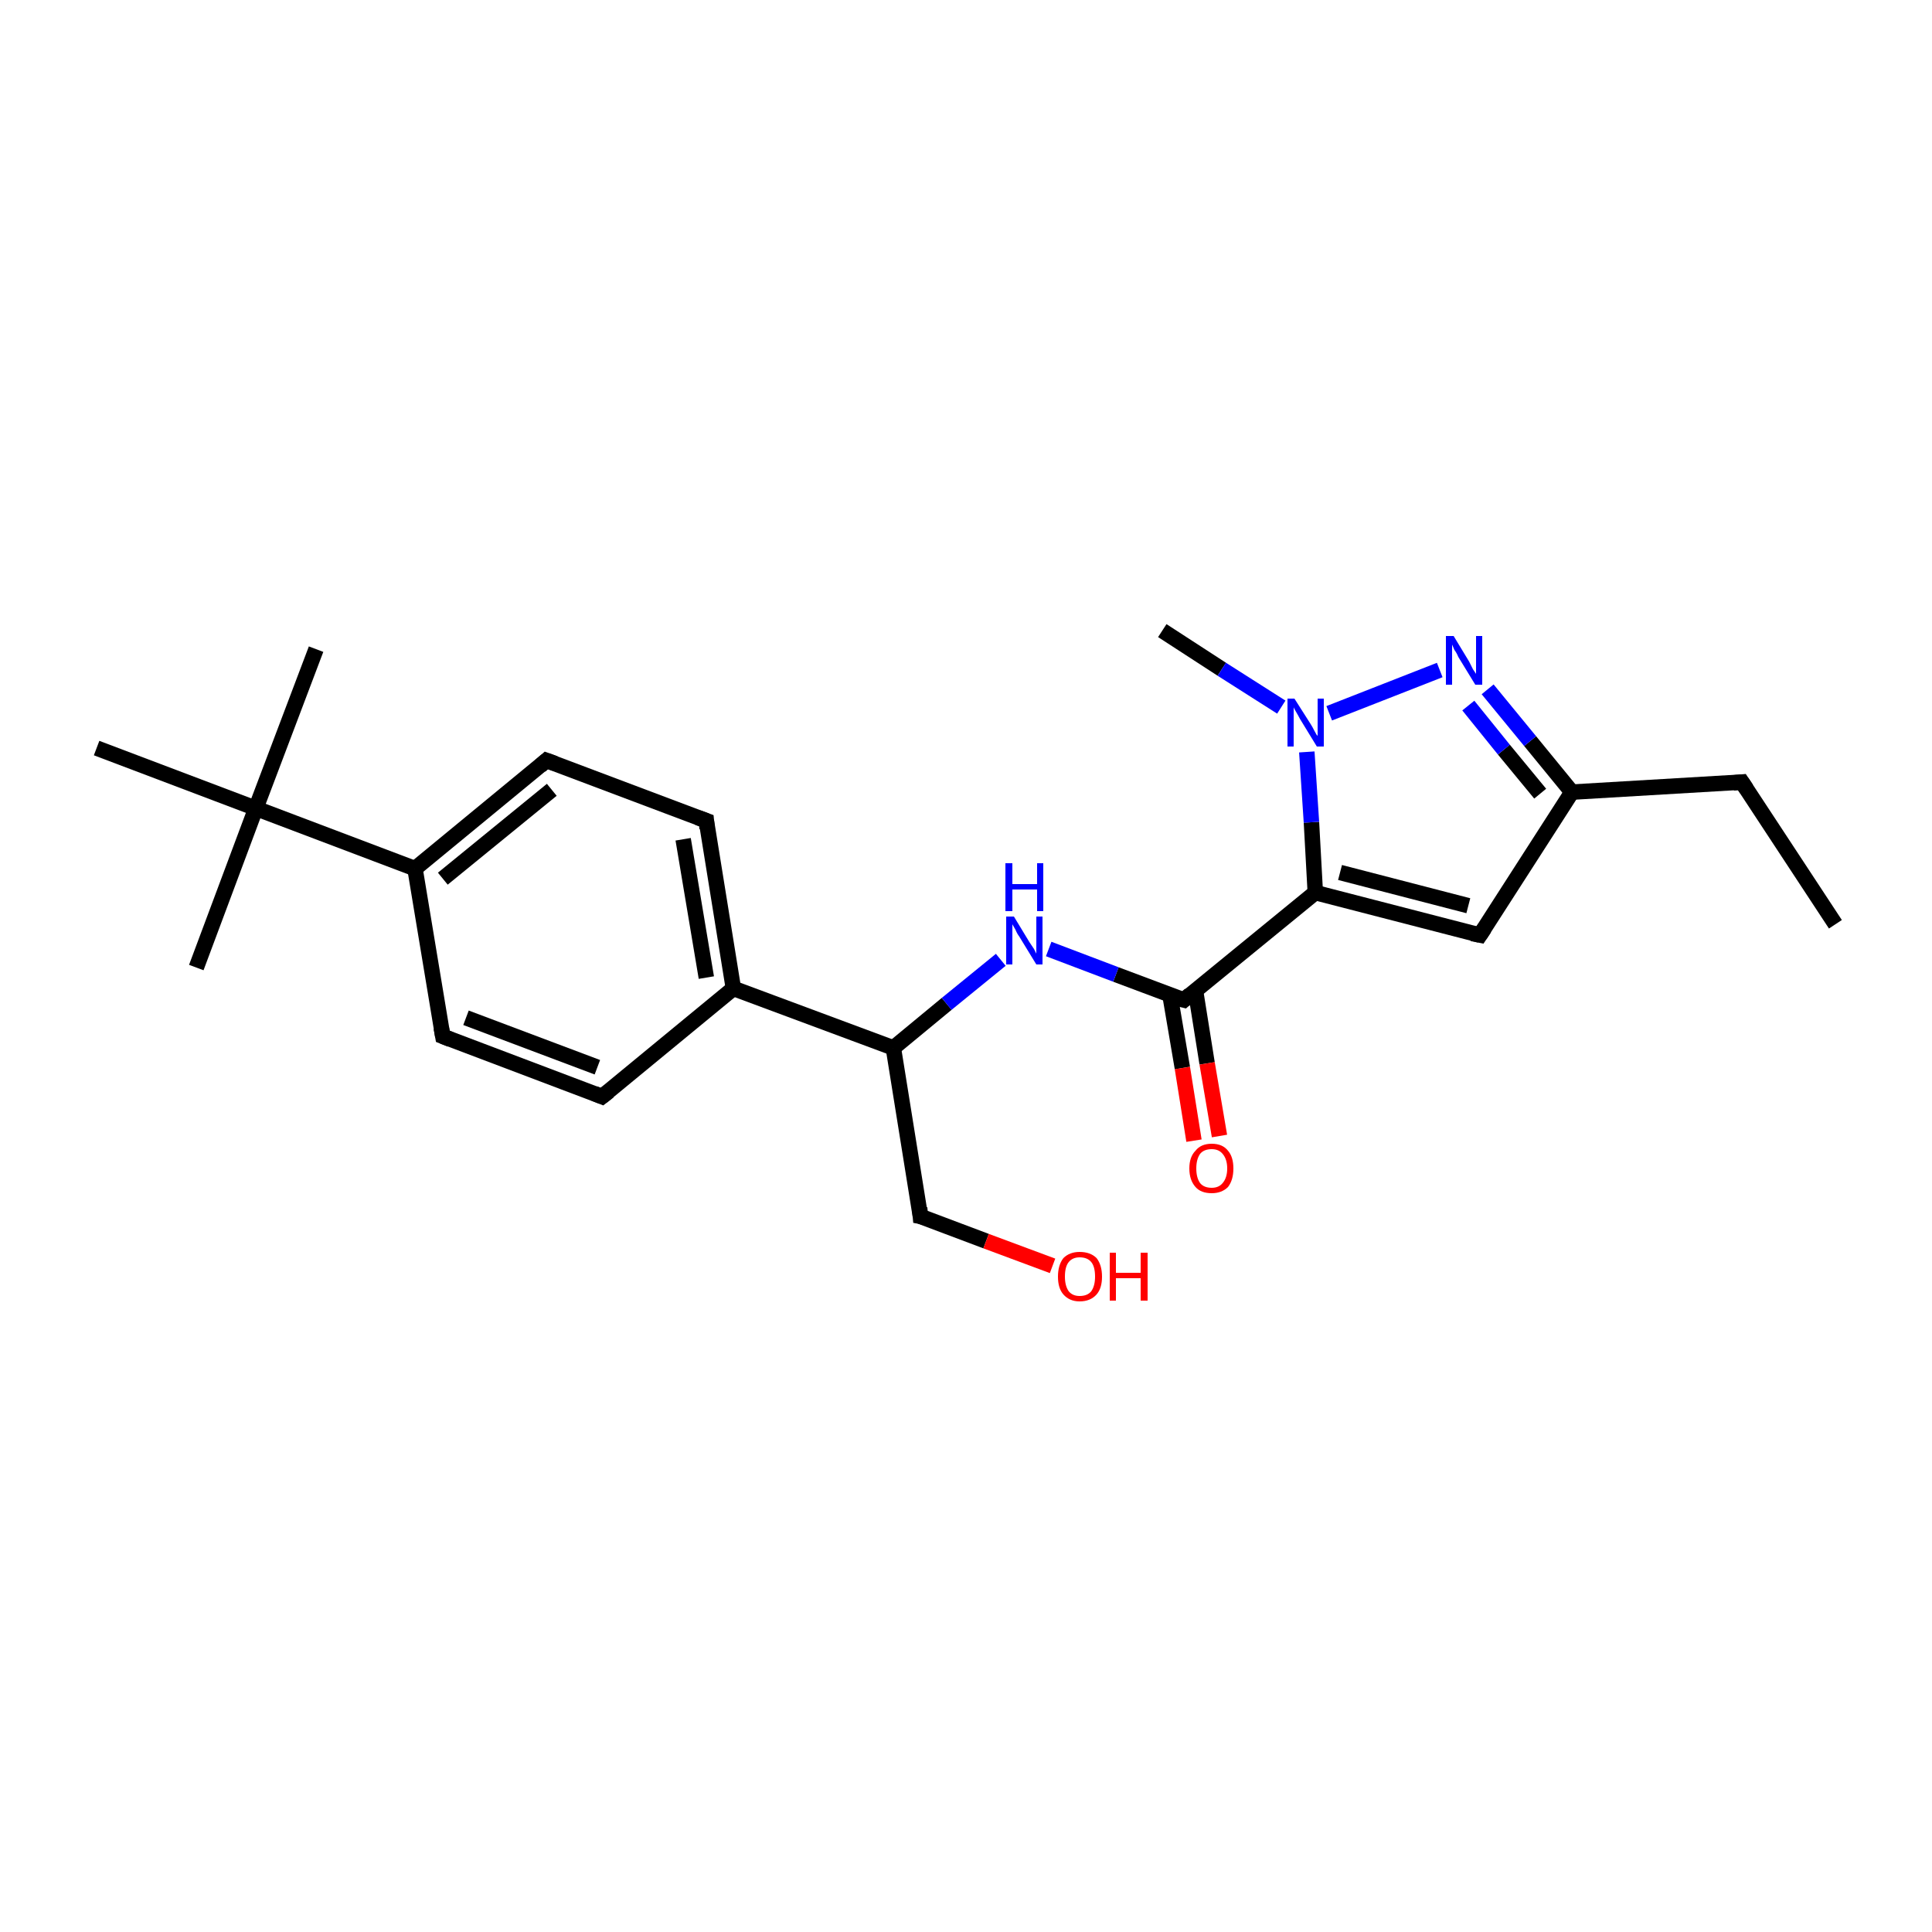 <?xml version='1.0' encoding='iso-8859-1'?>
<svg version='1.1' baseProfile='full'
              xmlns='http://www.w3.org/2000/svg'
                      xmlns:rdkit='http://www.rdkit.org/xml'
                      xmlns:xlink='http://www.w3.org/1999/xlink'
                  xml:space='preserve'
width='250px' height='250px' viewBox='0 0 250 250'>
<!-- END OF HEADER -->
<rect style='opacity:1.0;fill:#FFFFFF;stroke:none' width='250.0' height='250.0' x='0.0' y='0.0'> </rect>
<path class='bond-0 atom-0 atom-5' d='M 237.5,119.6 L 225.4,101.2' style='fill:none;fill-rule:evenodd;stroke:#000000;stroke-width:2.0px;stroke-linecap:butt;stroke-linejoin:miter;stroke-opacity:1' />
<path class='bond-1 atom-1 atom-18' d='M 40.9,84.0 L 33.1,104.6' style='fill:none;fill-rule:evenodd;stroke:#000000;stroke-width:2.0px;stroke-linecap:butt;stroke-linejoin:miter;stroke-opacity:1' />
<path class='bond-2 atom-2 atom-18' d='M 25.4,125.2 L 33.1,104.6' style='fill:none;fill-rule:evenodd;stroke:#000000;stroke-width:2.0px;stroke-linecap:butt;stroke-linejoin:miter;stroke-opacity:1' />
<path class='bond-3 atom-3 atom-18' d='M 12.5,96.8 L 33.1,104.6' style='fill:none;fill-rule:evenodd;stroke:#000000;stroke-width:2.0px;stroke-linecap:butt;stroke-linejoin:miter;stroke-opacity:1' />
<path class='bond-4 atom-4 atom-21' d='M 150.4,81.6 L 158.1,86.6' style='fill:none;fill-rule:evenodd;stroke:#000000;stroke-width:2.0px;stroke-linecap:butt;stroke-linejoin:miter;stroke-opacity:1' />
<path class='bond-4 atom-4 atom-21' d='M 158.1,86.6 L 165.8,91.5' style='fill:none;fill-rule:evenodd;stroke:#0000FF;stroke-width:2.0px;stroke-linecap:butt;stroke-linejoin:miter;stroke-opacity:1' />
<path class='bond-5 atom-5 atom-14' d='M 225.4,101.2 L 203.4,102.5' style='fill:none;fill-rule:evenodd;stroke:#000000;stroke-width:2.0px;stroke-linecap:butt;stroke-linejoin:miter;stroke-opacity:1' />
<path class='bond-6 atom-6 atom-8' d='M 77.9,141.9 L 57.3,134.1' style='fill:none;fill-rule:evenodd;stroke:#000000;stroke-width:2.0px;stroke-linecap:butt;stroke-linejoin:miter;stroke-opacity:1' />
<path class='bond-6 atom-6 atom-8' d='M 77.3,138.1 L 60.3,131.7' style='fill:none;fill-rule:evenodd;stroke:#000000;stroke-width:2.0px;stroke-linecap:butt;stroke-linejoin:miter;stroke-opacity:1' />
<path class='bond-7 atom-6 atom-12' d='M 77.9,141.9 L 94.9,127.9' style='fill:none;fill-rule:evenodd;stroke:#000000;stroke-width:2.0px;stroke-linecap:butt;stroke-linejoin:miter;stroke-opacity:1' />
<path class='bond-8 atom-7 atom-9' d='M 91.4,106.2 L 70.7,98.4' style='fill:none;fill-rule:evenodd;stroke:#000000;stroke-width:2.0px;stroke-linecap:butt;stroke-linejoin:miter;stroke-opacity:1' />
<path class='bond-9 atom-7 atom-12' d='M 91.4,106.2 L 94.9,127.9' style='fill:none;fill-rule:evenodd;stroke:#000000;stroke-width:2.0px;stroke-linecap:butt;stroke-linejoin:miter;stroke-opacity:1' />
<path class='bond-9 atom-7 atom-12' d='M 88.4,108.6 L 91.4,126.5' style='fill:none;fill-rule:evenodd;stroke:#000000;stroke-width:2.0px;stroke-linecap:butt;stroke-linejoin:miter;stroke-opacity:1' />
<path class='bond-10 atom-8 atom-13' d='M 57.3,134.1 L 53.7,112.4' style='fill:none;fill-rule:evenodd;stroke:#000000;stroke-width:2.0px;stroke-linecap:butt;stroke-linejoin:miter;stroke-opacity:1' />
<path class='bond-11 atom-9 atom-13' d='M 70.7,98.4 L 53.7,112.4' style='fill:none;fill-rule:evenodd;stroke:#000000;stroke-width:2.0px;stroke-linecap:butt;stroke-linejoin:miter;stroke-opacity:1' />
<path class='bond-11 atom-9 atom-13' d='M 71.4,102.2 L 57.3,113.7' style='fill:none;fill-rule:evenodd;stroke:#000000;stroke-width:2.0px;stroke-linecap:butt;stroke-linejoin:miter;stroke-opacity:1' />
<path class='bond-12 atom-10 atom-14' d='M 191.5,121.0 L 203.4,102.5' style='fill:none;fill-rule:evenodd;stroke:#000000;stroke-width:2.0px;stroke-linecap:butt;stroke-linejoin:miter;stroke-opacity:1' />
<path class='bond-13 atom-10 atom-16' d='M 191.5,121.0 L 170.2,115.5' style='fill:none;fill-rule:evenodd;stroke:#000000;stroke-width:2.0px;stroke-linecap:butt;stroke-linejoin:miter;stroke-opacity:1' />
<path class='bond-13 atom-10 atom-16' d='M 190.0,117.2 L 173.4,112.9' style='fill:none;fill-rule:evenodd;stroke:#000000;stroke-width:2.0px;stroke-linecap:butt;stroke-linejoin:miter;stroke-opacity:1' />
<path class='bond-14 atom-11 atom-15' d='M 119.1,157.4 L 115.6,135.6' style='fill:none;fill-rule:evenodd;stroke:#000000;stroke-width:2.0px;stroke-linecap:butt;stroke-linejoin:miter;stroke-opacity:1' />
<path class='bond-15 atom-11 atom-22' d='M 119.1,157.4 L 127.6,160.6' style='fill:none;fill-rule:evenodd;stroke:#000000;stroke-width:2.0px;stroke-linecap:butt;stroke-linejoin:miter;stroke-opacity:1' />
<path class='bond-15 atom-11 atom-22' d='M 127.6,160.6 L 136.2,163.8' style='fill:none;fill-rule:evenodd;stroke:#FF0000;stroke-width:2.0px;stroke-linecap:butt;stroke-linejoin:miter;stroke-opacity:1' />
<path class='bond-16 atom-12 atom-15' d='M 94.9,127.9 L 115.6,135.6' style='fill:none;fill-rule:evenodd;stroke:#000000;stroke-width:2.0px;stroke-linecap:butt;stroke-linejoin:miter;stroke-opacity:1' />
<path class='bond-17 atom-13 atom-18' d='M 53.7,112.4 L 33.1,104.6' style='fill:none;fill-rule:evenodd;stroke:#000000;stroke-width:2.0px;stroke-linecap:butt;stroke-linejoin:miter;stroke-opacity:1' />
<path class='bond-18 atom-14 atom-20' d='M 203.4,102.5 L 198.0,95.9' style='fill:none;fill-rule:evenodd;stroke:#000000;stroke-width:2.0px;stroke-linecap:butt;stroke-linejoin:miter;stroke-opacity:1' />
<path class='bond-18 atom-14 atom-20' d='M 198.0,95.9 L 192.5,89.2' style='fill:none;fill-rule:evenodd;stroke:#0000FF;stroke-width:2.0px;stroke-linecap:butt;stroke-linejoin:miter;stroke-opacity:1' />
<path class='bond-18 atom-14 atom-20' d='M 199.3,102.7 L 194.6,97.0' style='fill:none;fill-rule:evenodd;stroke:#000000;stroke-width:2.0px;stroke-linecap:butt;stroke-linejoin:miter;stroke-opacity:1' />
<path class='bond-18 atom-14 atom-20' d='M 194.6,97.0 L 190.0,91.3' style='fill:none;fill-rule:evenodd;stroke:#0000FF;stroke-width:2.0px;stroke-linecap:butt;stroke-linejoin:miter;stroke-opacity:1' />
<path class='bond-19 atom-15 atom-19' d='M 115.6,135.6 L 122.5,129.9' style='fill:none;fill-rule:evenodd;stroke:#000000;stroke-width:2.0px;stroke-linecap:butt;stroke-linejoin:miter;stroke-opacity:1' />
<path class='bond-19 atom-15 atom-19' d='M 122.5,129.9 L 129.5,124.2' style='fill:none;fill-rule:evenodd;stroke:#0000FF;stroke-width:2.0px;stroke-linecap:butt;stroke-linejoin:miter;stroke-opacity:1' />
<path class='bond-20 atom-16 atom-17' d='M 170.2,115.5 L 153.2,129.4' style='fill:none;fill-rule:evenodd;stroke:#000000;stroke-width:2.0px;stroke-linecap:butt;stroke-linejoin:miter;stroke-opacity:1' />
<path class='bond-21 atom-16 atom-21' d='M 170.2,115.5 L 169.7,106.4' style='fill:none;fill-rule:evenodd;stroke:#000000;stroke-width:2.0px;stroke-linecap:butt;stroke-linejoin:miter;stroke-opacity:1' />
<path class='bond-21 atom-16 atom-21' d='M 169.7,106.4 L 169.1,97.3' style='fill:none;fill-rule:evenodd;stroke:#0000FF;stroke-width:2.0px;stroke-linecap:butt;stroke-linejoin:miter;stroke-opacity:1' />
<path class='bond-22 atom-17 atom-19' d='M 153.2,129.4 L 144.4,126.1' style='fill:none;fill-rule:evenodd;stroke:#000000;stroke-width:2.0px;stroke-linecap:butt;stroke-linejoin:miter;stroke-opacity:1' />
<path class='bond-22 atom-17 atom-19' d='M 144.4,126.1 L 135.7,122.8' style='fill:none;fill-rule:evenodd;stroke:#0000FF;stroke-width:2.0px;stroke-linecap:butt;stroke-linejoin:miter;stroke-opacity:1' />
<path class='bond-23 atom-17 atom-23' d='M 151.4,128.8 L 153.0,138.2' style='fill:none;fill-rule:evenodd;stroke:#000000;stroke-width:2.0px;stroke-linecap:butt;stroke-linejoin:miter;stroke-opacity:1' />
<path class='bond-23 atom-17 atom-23' d='M 153.0,138.2 L 154.5,147.6' style='fill:none;fill-rule:evenodd;stroke:#FF0000;stroke-width:2.0px;stroke-linecap:butt;stroke-linejoin:miter;stroke-opacity:1' />
<path class='bond-23 atom-17 atom-23' d='M 154.7,128.2 L 156.2,137.6' style='fill:none;fill-rule:evenodd;stroke:#000000;stroke-width:2.0px;stroke-linecap:butt;stroke-linejoin:miter;stroke-opacity:1' />
<path class='bond-23 atom-17 atom-23' d='M 156.2,137.6 L 157.8,147.0' style='fill:none;fill-rule:evenodd;stroke:#FF0000;stroke-width:2.0px;stroke-linecap:butt;stroke-linejoin:miter;stroke-opacity:1' />
<path class='bond-24 atom-20 atom-21' d='M 186.3,86.7 L 172.0,92.3' style='fill:none;fill-rule:evenodd;stroke:#0000FF;stroke-width:2.0px;stroke-linecap:butt;stroke-linejoin:miter;stroke-opacity:1' />
<path d='M 226.0,102.1 L 225.4,101.2 L 224.3,101.3' style='fill:none;stroke:#000000;stroke-width:2.0px;stroke-linecap:butt;stroke-linejoin:miter;stroke-opacity:1;' />
<path d='M 76.9,141.5 L 77.9,141.9 L 78.8,141.2' style='fill:none;stroke:#000000;stroke-width:2.0px;stroke-linecap:butt;stroke-linejoin:miter;stroke-opacity:1;' />
<path d='M 90.3,105.8 L 91.4,106.2 L 91.5,107.2' style='fill:none;stroke:#000000;stroke-width:2.0px;stroke-linecap:butt;stroke-linejoin:miter;stroke-opacity:1;' />
<path d='M 58.3,134.5 L 57.3,134.1 L 57.1,133.0' style='fill:none;stroke:#000000;stroke-width:2.0px;stroke-linecap:butt;stroke-linejoin:miter;stroke-opacity:1;' />
<path d='M 71.8,98.8 L 70.7,98.4 L 69.9,99.1' style='fill:none;stroke:#000000;stroke-width:2.0px;stroke-linecap:butt;stroke-linejoin:miter;stroke-opacity:1;' />
<path d='M 192.1,120.1 L 191.5,121.0 L 190.5,120.8' style='fill:none;stroke:#000000;stroke-width:2.0px;stroke-linecap:butt;stroke-linejoin:miter;stroke-opacity:1;' />
<path d='M 119.0,156.3 L 119.1,157.4 L 119.6,157.5' style='fill:none;stroke:#000000;stroke-width:2.0px;stroke-linecap:butt;stroke-linejoin:miter;stroke-opacity:1;' />
<path d='M 154.0,128.7 L 153.2,129.4 L 152.8,129.3' style='fill:none;stroke:#000000;stroke-width:2.0px;stroke-linecap:butt;stroke-linejoin:miter;stroke-opacity:1;' />
<path class='atom-19' d='M 131.2 118.6
L 133.2 121.9
Q 133.4 122.2, 133.8 122.8
Q 134.1 123.4, 134.1 123.4
L 134.1 118.6
L 134.9 118.6
L 134.9 124.8
L 134.1 124.8
L 131.9 121.2
Q 131.6 120.8, 131.4 120.3
Q 131.1 119.8, 131.0 119.6
L 131.0 124.8
L 130.2 124.8
L 130.2 118.6
L 131.2 118.6
' fill='#0000FF'/>
<path class='atom-19' d='M 130.1 111.7
L 131.0 111.7
L 131.0 114.4
L 134.2 114.4
L 134.2 111.7
L 135.0 111.7
L 135.0 117.9
L 134.2 117.9
L 134.2 115.1
L 131.0 115.1
L 131.0 117.9
L 130.1 117.9
L 130.1 111.7
' fill='#0000FF'/>
<path class='atom-20' d='M 188.1 82.3
L 190.1 85.6
Q 190.3 86.0, 190.6 86.6
Q 191.0 87.2, 191.0 87.2
L 191.0 82.3
L 191.8 82.3
L 191.8 88.6
L 190.9 88.6
L 188.7 85.0
Q 188.5 84.5, 188.2 84.1
Q 188.0 83.6, 187.9 83.4
L 187.9 88.6
L 187.1 88.6
L 187.1 82.3
L 188.1 82.3
' fill='#0000FF'/>
<path class='atom-21' d='M 167.5 90.4
L 169.6 93.7
Q 169.8 94.0, 170.1 94.6
Q 170.4 95.2, 170.5 95.2
L 170.5 90.4
L 171.3 90.4
L 171.3 96.6
L 170.4 96.6
L 168.2 93.0
Q 168.0 92.6, 167.7 92.1
Q 167.4 91.6, 167.4 91.5
L 167.4 96.6
L 166.6 96.6
L 166.6 90.4
L 167.5 90.4
' fill='#0000FF'/>
<path class='atom-22' d='M 136.9 165.2
Q 136.9 163.7, 137.6 162.8
Q 138.4 162.0, 139.7 162.0
Q 141.1 162.0, 141.9 162.8
Q 142.6 163.7, 142.6 165.2
Q 142.6 166.7, 141.9 167.5
Q 141.1 168.4, 139.7 168.4
Q 138.4 168.4, 137.6 167.5
Q 136.9 166.7, 136.9 165.2
M 139.7 167.7
Q 140.7 167.7, 141.2 167.1
Q 141.7 166.4, 141.7 165.2
Q 141.7 163.9, 141.2 163.3
Q 140.7 162.7, 139.7 162.7
Q 138.8 162.7, 138.3 163.3
Q 137.8 163.9, 137.8 165.2
Q 137.8 166.4, 138.3 167.1
Q 138.8 167.7, 139.7 167.7
' fill='#FF0000'/>
<path class='atom-22' d='M 143.6 162.1
L 144.4 162.1
L 144.4 164.7
L 147.6 164.7
L 147.6 162.1
L 148.5 162.1
L 148.5 168.3
L 147.6 168.3
L 147.6 165.4
L 144.4 165.4
L 144.4 168.3
L 143.6 168.3
L 143.6 162.1
' fill='#FF0000'/>
<path class='atom-23' d='M 153.9 151.2
Q 153.9 149.7, 154.7 148.9
Q 155.4 148.0, 156.8 148.0
Q 158.2 148.0, 158.9 148.9
Q 159.6 149.7, 159.6 151.2
Q 159.6 152.7, 158.9 153.6
Q 158.1 154.4, 156.8 154.4
Q 155.4 154.4, 154.7 153.6
Q 153.9 152.7, 153.9 151.2
M 156.8 153.7
Q 157.7 153.7, 158.2 153.1
Q 158.8 152.4, 158.8 151.2
Q 158.8 150.0, 158.2 149.3
Q 157.7 148.7, 156.8 148.7
Q 155.8 148.7, 155.3 149.3
Q 154.8 150.0, 154.8 151.2
Q 154.8 152.4, 155.3 153.1
Q 155.8 153.7, 156.8 153.7
' fill='#FF0000'/>
</svg>
